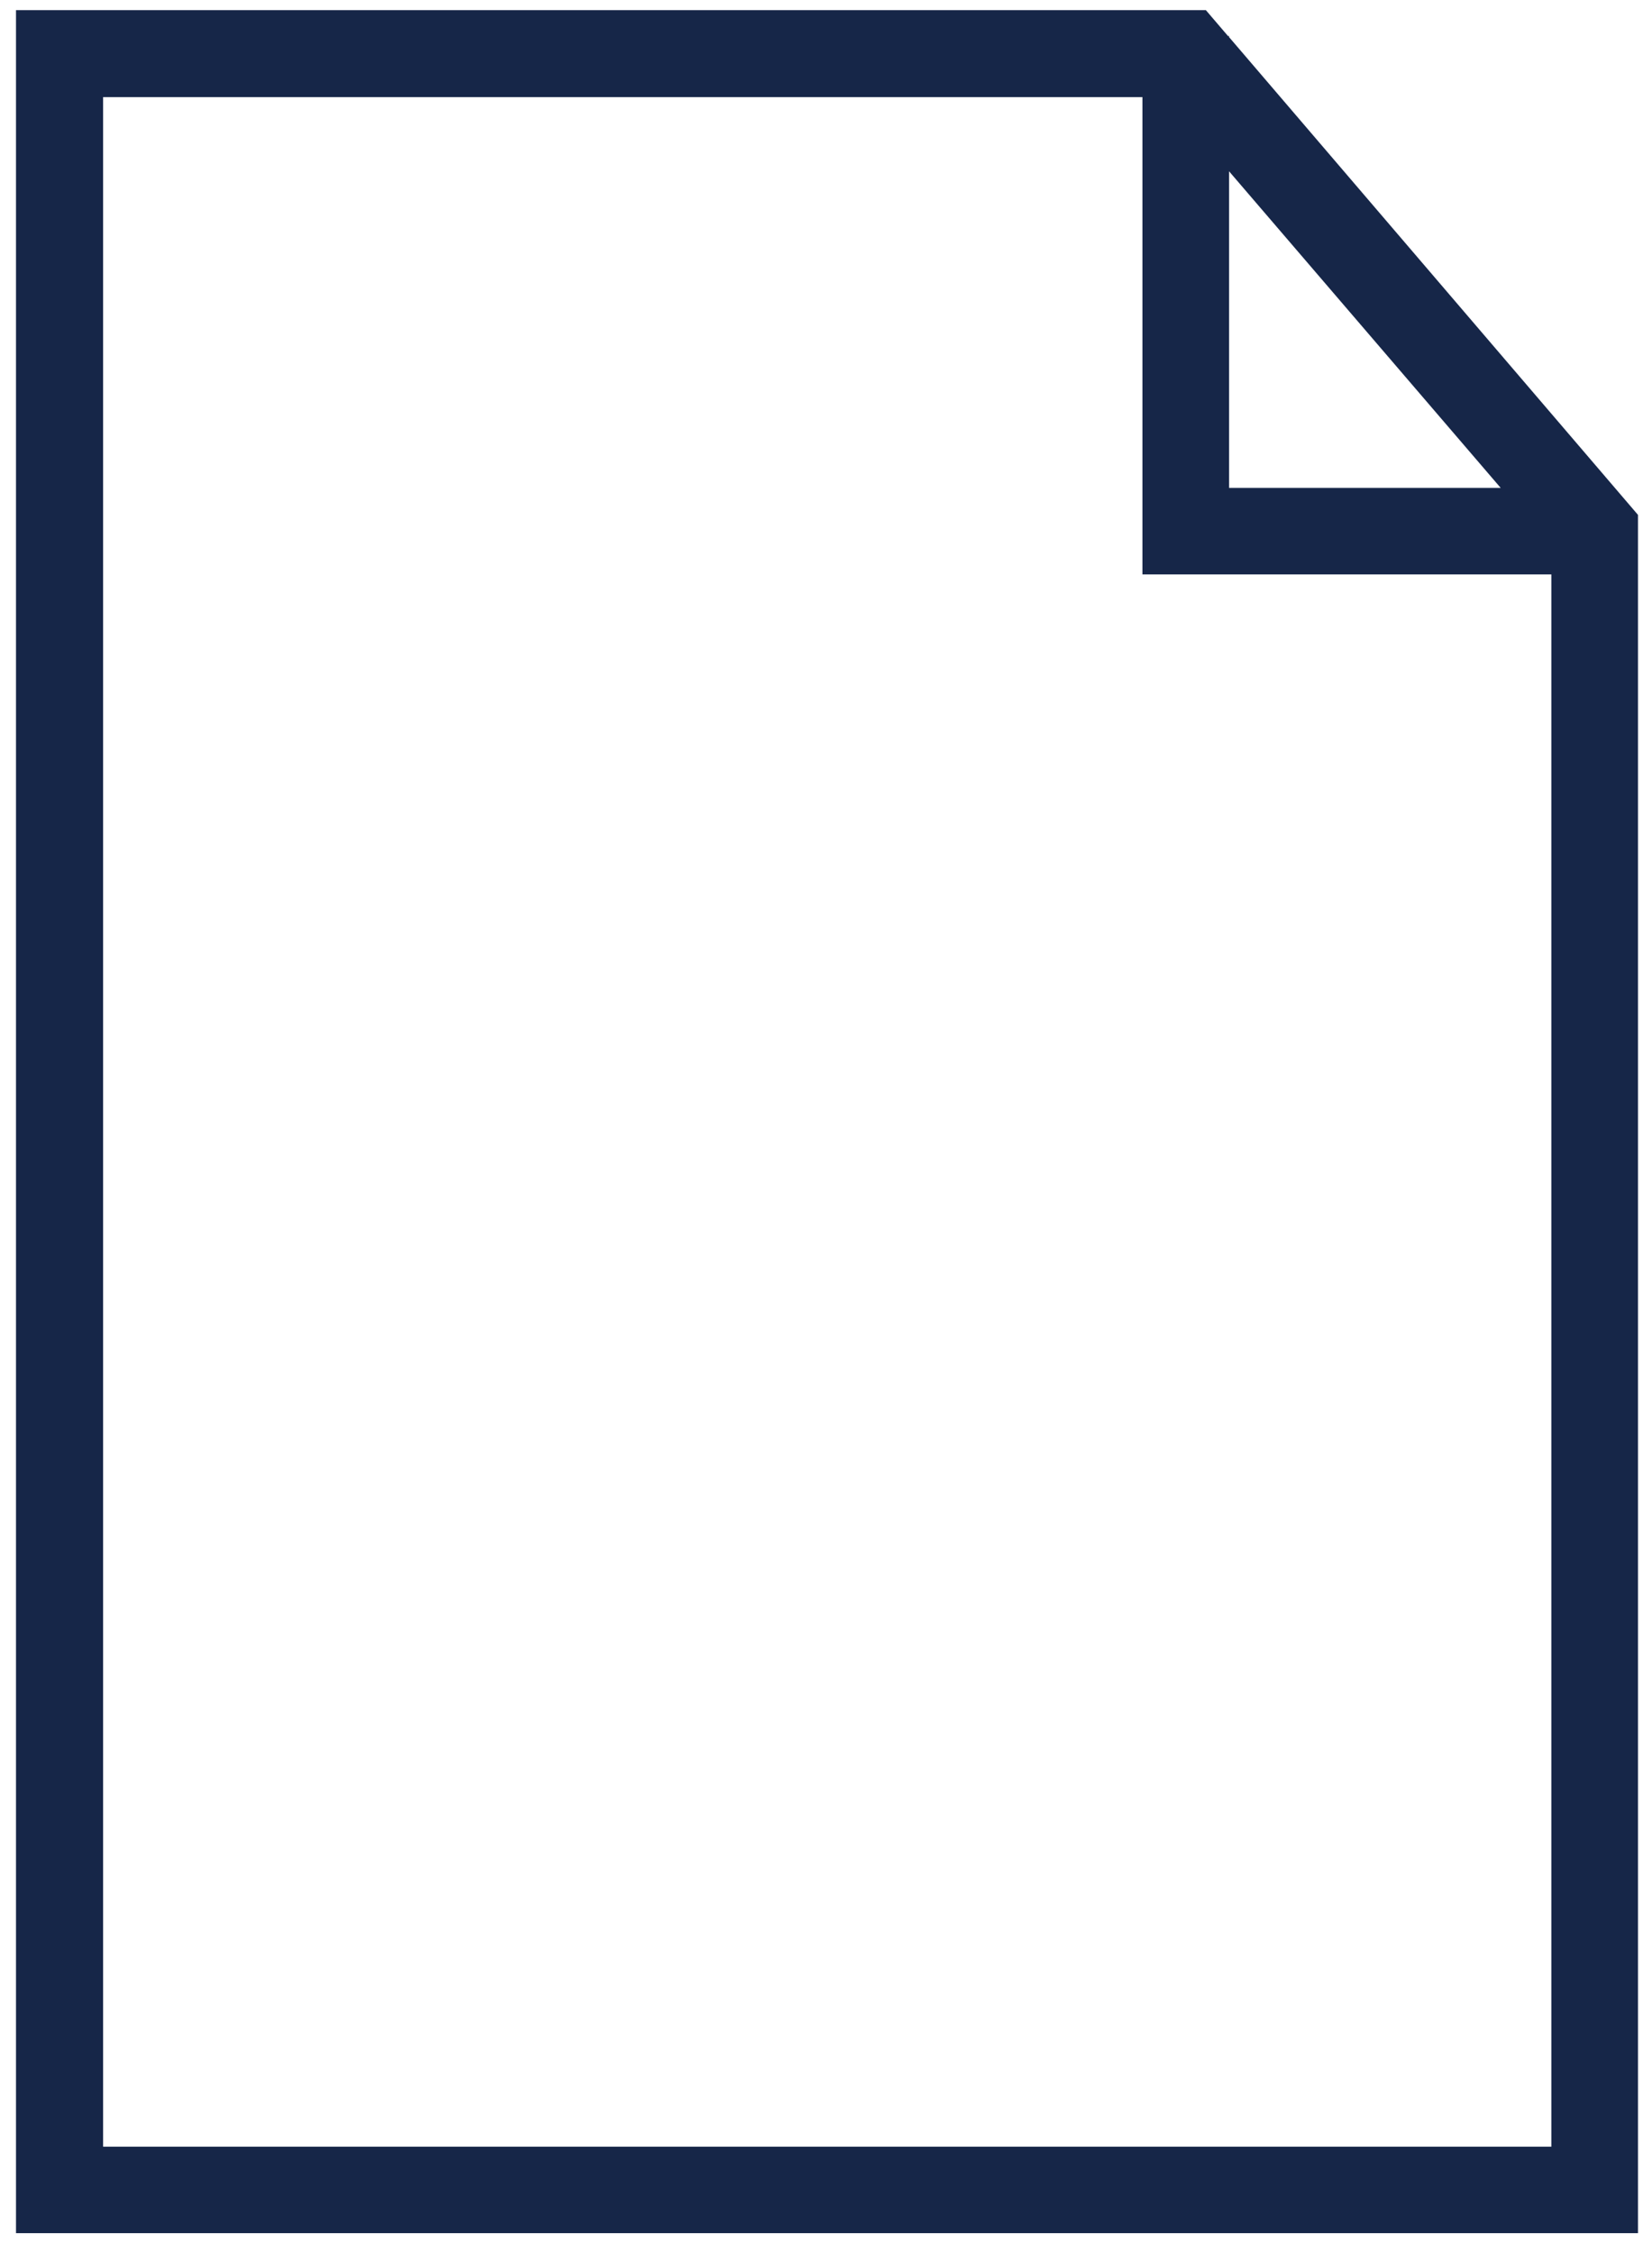 <svg width="55" height="75" viewBox="0 0 55 75" fill="none" xmlns="http://www.w3.org/2000/svg">
<g clip-path="url(#clip0_29_44)">
<path d="M40.887 1.203L40.918 1.234V1.203H40.887Z" fill="#162648"/>
<path d="M40.919 1.235L40.887 1.203L40.147 0.338H0.533V74.338H54.533V17.139L40.919 1.235ZM49.963 16.242H40.919V5.702L49.963 16.242ZM51.649 71.459H3.432V3.232H38.035V19.121H51.649V71.459Z" fill="#162648"/>
<path d="M40.887 1.203L40.918 1.234V1.203H40.887Z" fill="#162648"/>
</g>
<defs>
<clipPath id="clip0_29_44">
<rect width="54" height="74" fill="white" transform="translate(0.533 0.338)"/>
</clipPath>
</defs>
</svg>
